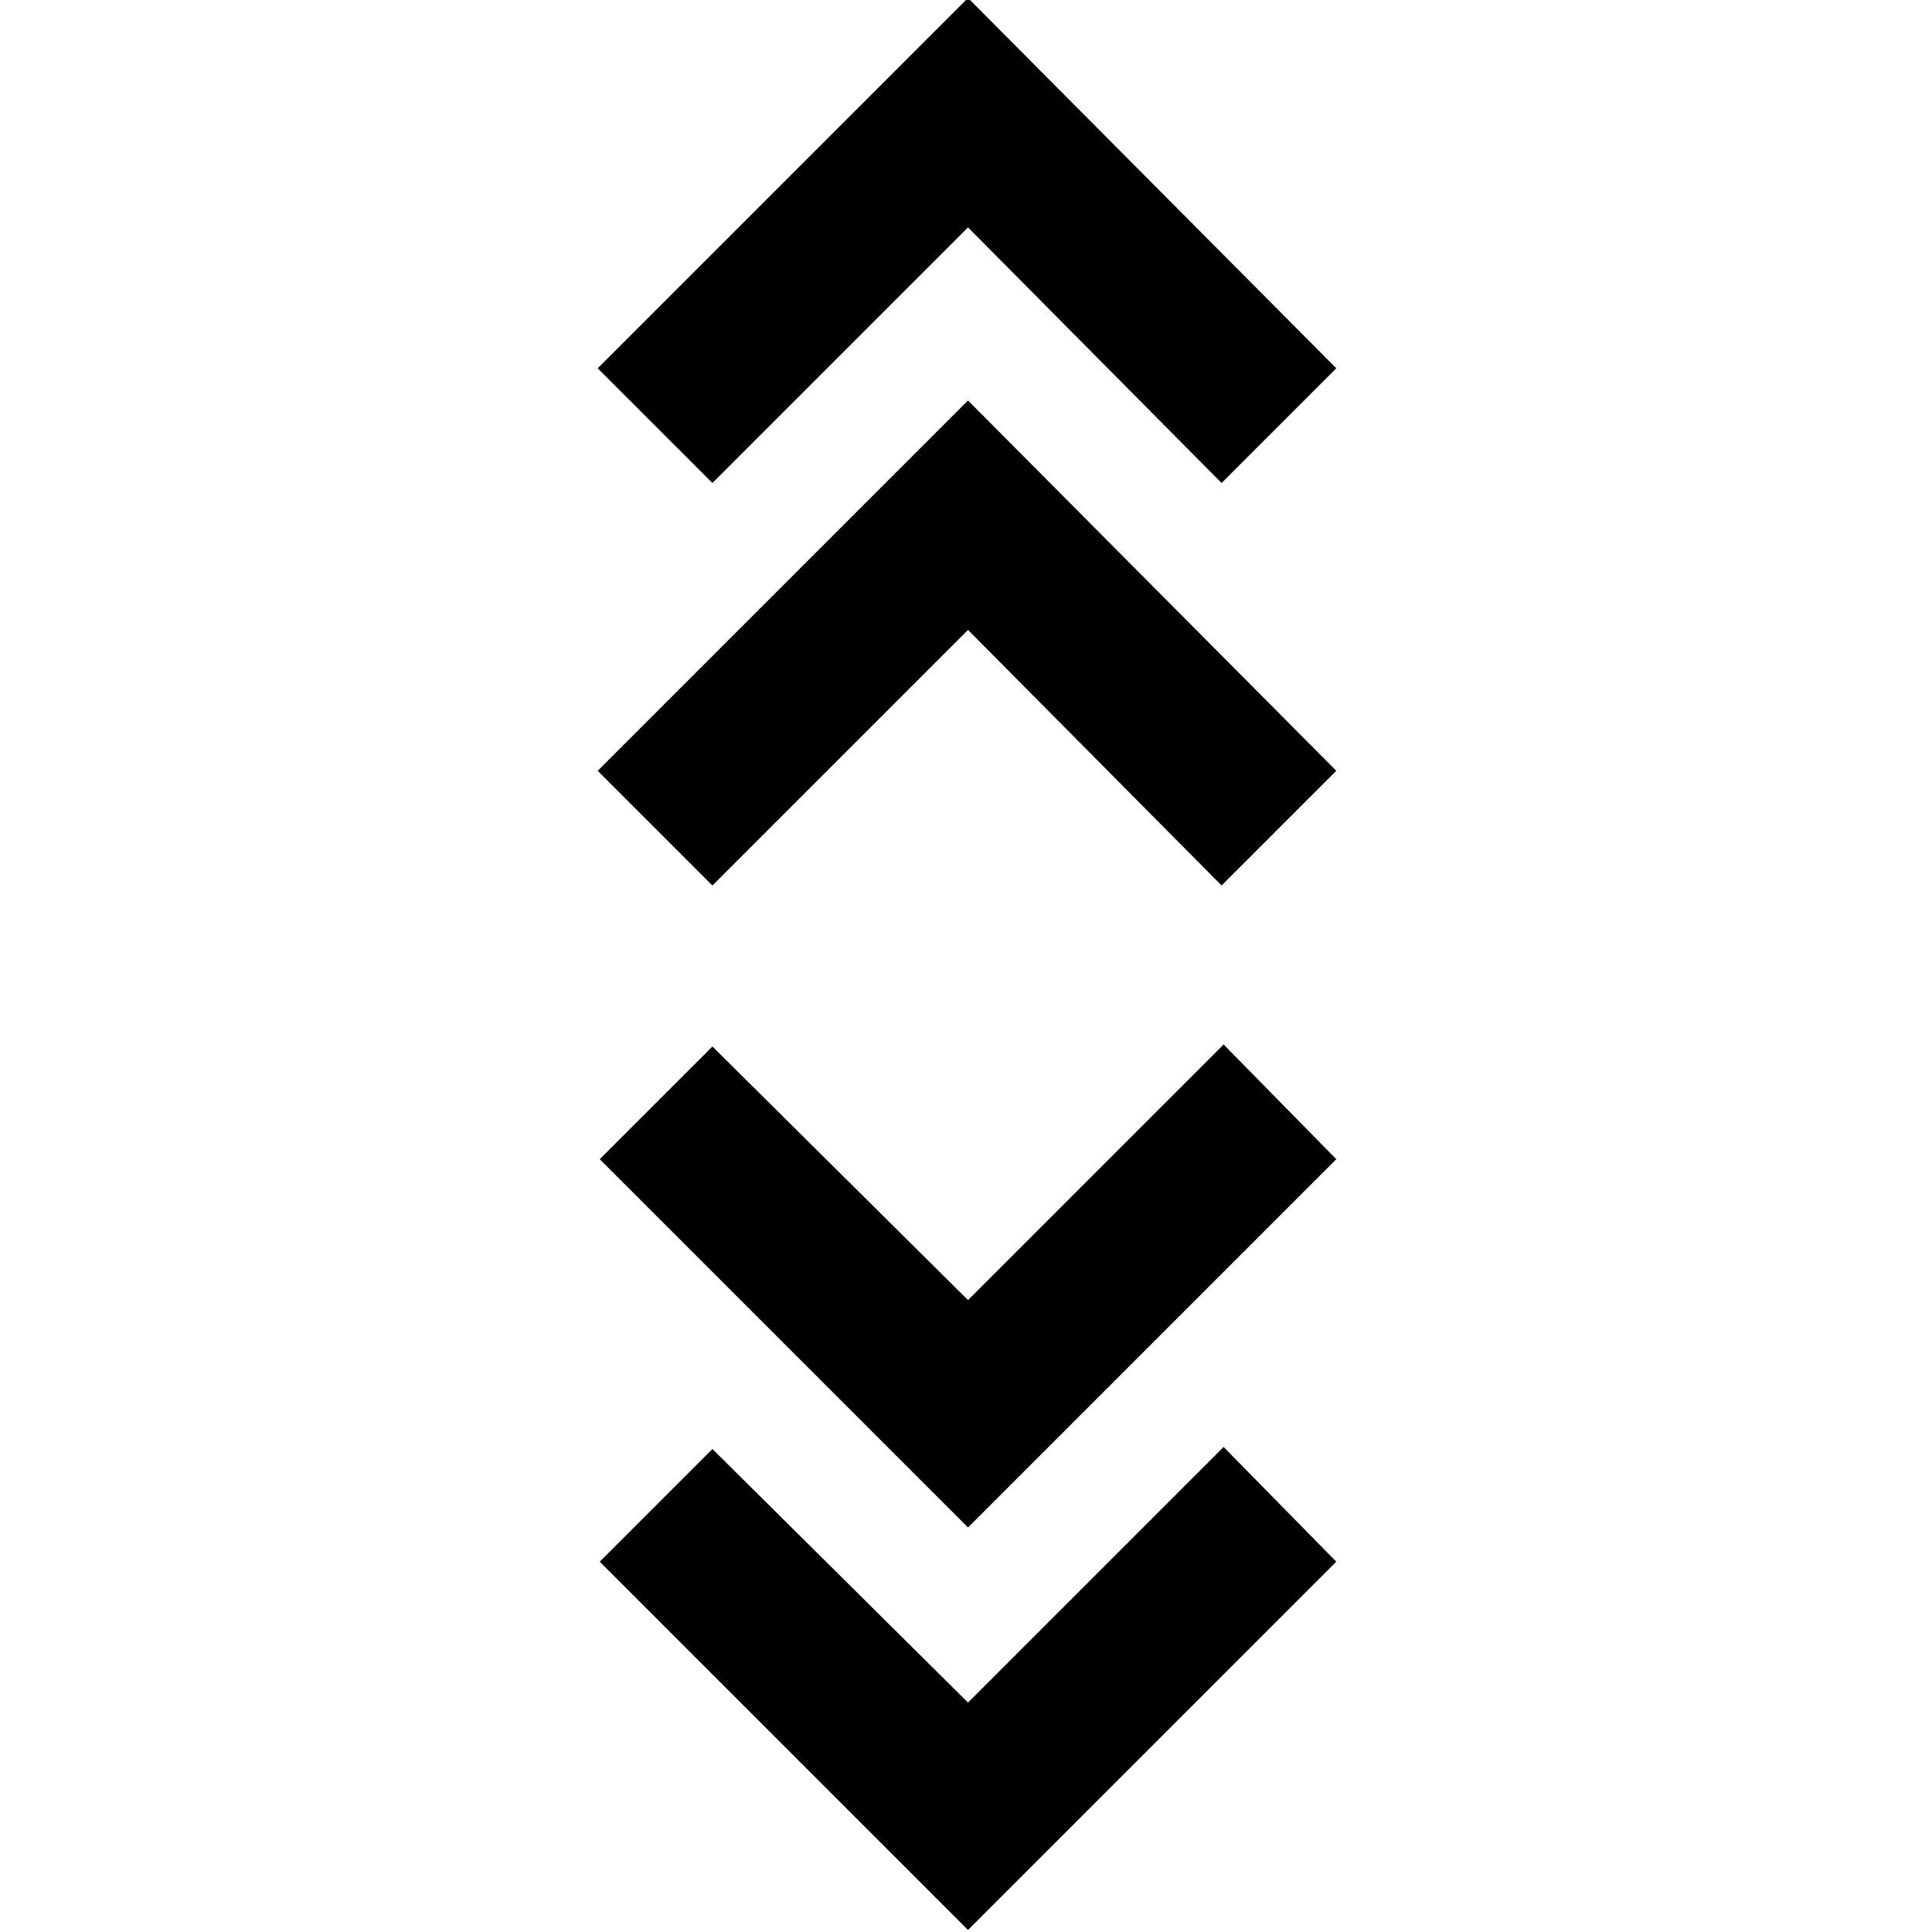 <?xml version="1.0" encoding="utf-8"?>
<!-- Generator: www.svgicons.com -->
<svg xmlns="http://www.w3.org/2000/svg" width="800" height="800" viewBox="0 0 24 24">
<path fill="currentColor" d="M12.025 23.975L7.45 19.4l1.4-1.4l3.175 3.15l3.175-3.175l1.4 1.425zm0-5L7.45 14.4l1.4-1.4l3.175 3.15l3.175-3.175l1.4 1.425zM8.85 11L7.425 9.575l4.6-4.6l4.575 4.6L15.175 11l-3.15-3.175zm0-5L7.425 4.575l4.6-4.6l4.575 4.6L15.175 6l-3.15-3.175z"/>
</svg>